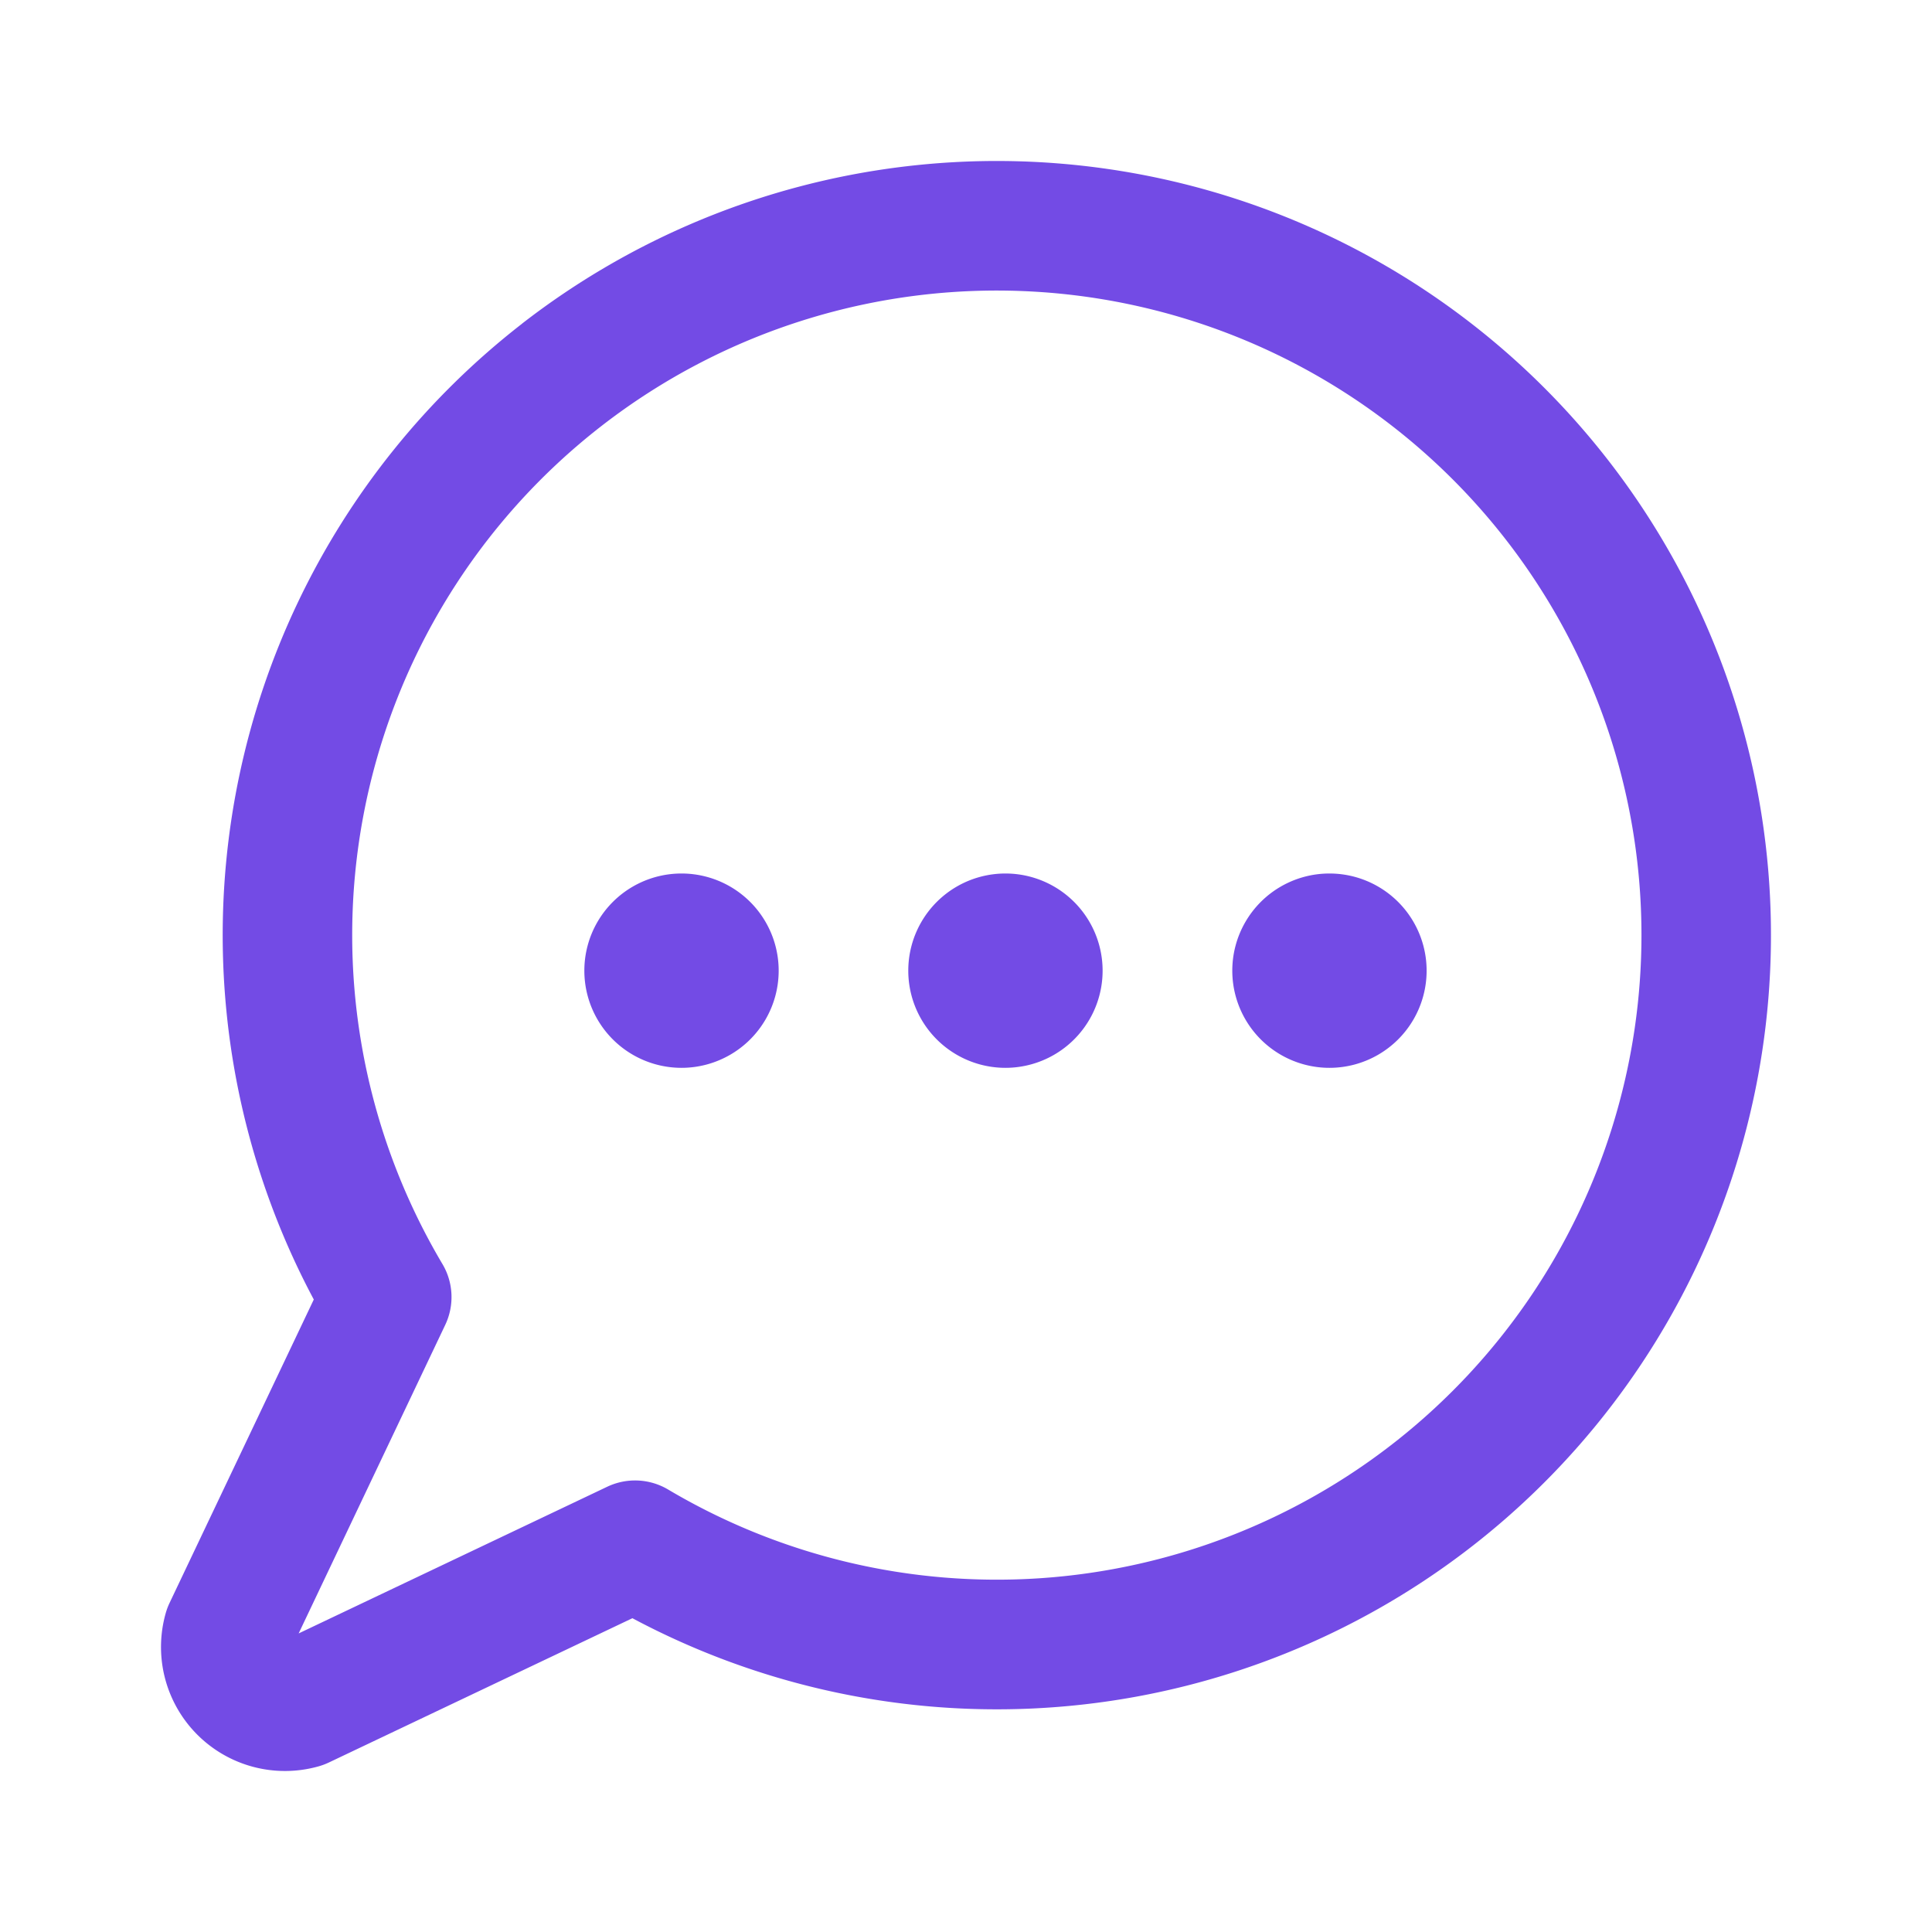 <svg width="24" height="24" fill="none" xmlns="http://www.w3.org/2000/svg"><path fill-rule="evenodd" clip-rule="evenodd" d="M12.883 3.625a8.007 8.007 0 0 0-7.387 12.077c.137.23.15.514.035.756L3.71 20.291l3.833-1.822a.805.805 0 0 1 .756.034 8.007 8.007 0 1 0 4.585-14.878zm-6.4.397a9.617 9.617 0 1 1 1.373 16.08l-3.77 1.792a.812.812 0 0 1-.124.047 1.54 1.54 0 0 1-1.903-1.903.805.805 0 0 1 .047-.125l1.792-3.77A9.617 9.617 0 0 1 6.484 4.022z" fill="#734BE5"/><path d="M12.49 13.265a1.207 1.207 0 1 0 0-2.414 1.207 1.207 0 0 0 0 2.414zM8.466 13.265a1.207 1.207 0 1 0 0-2.414 1.207 1.207 0 0 0 0 2.414zM16.515 13.265a1.207 1.207 0 1 0 0-2.414 1.207 1.207 0 0 0 0 2.414z" fill="#734BE5"/></svg>